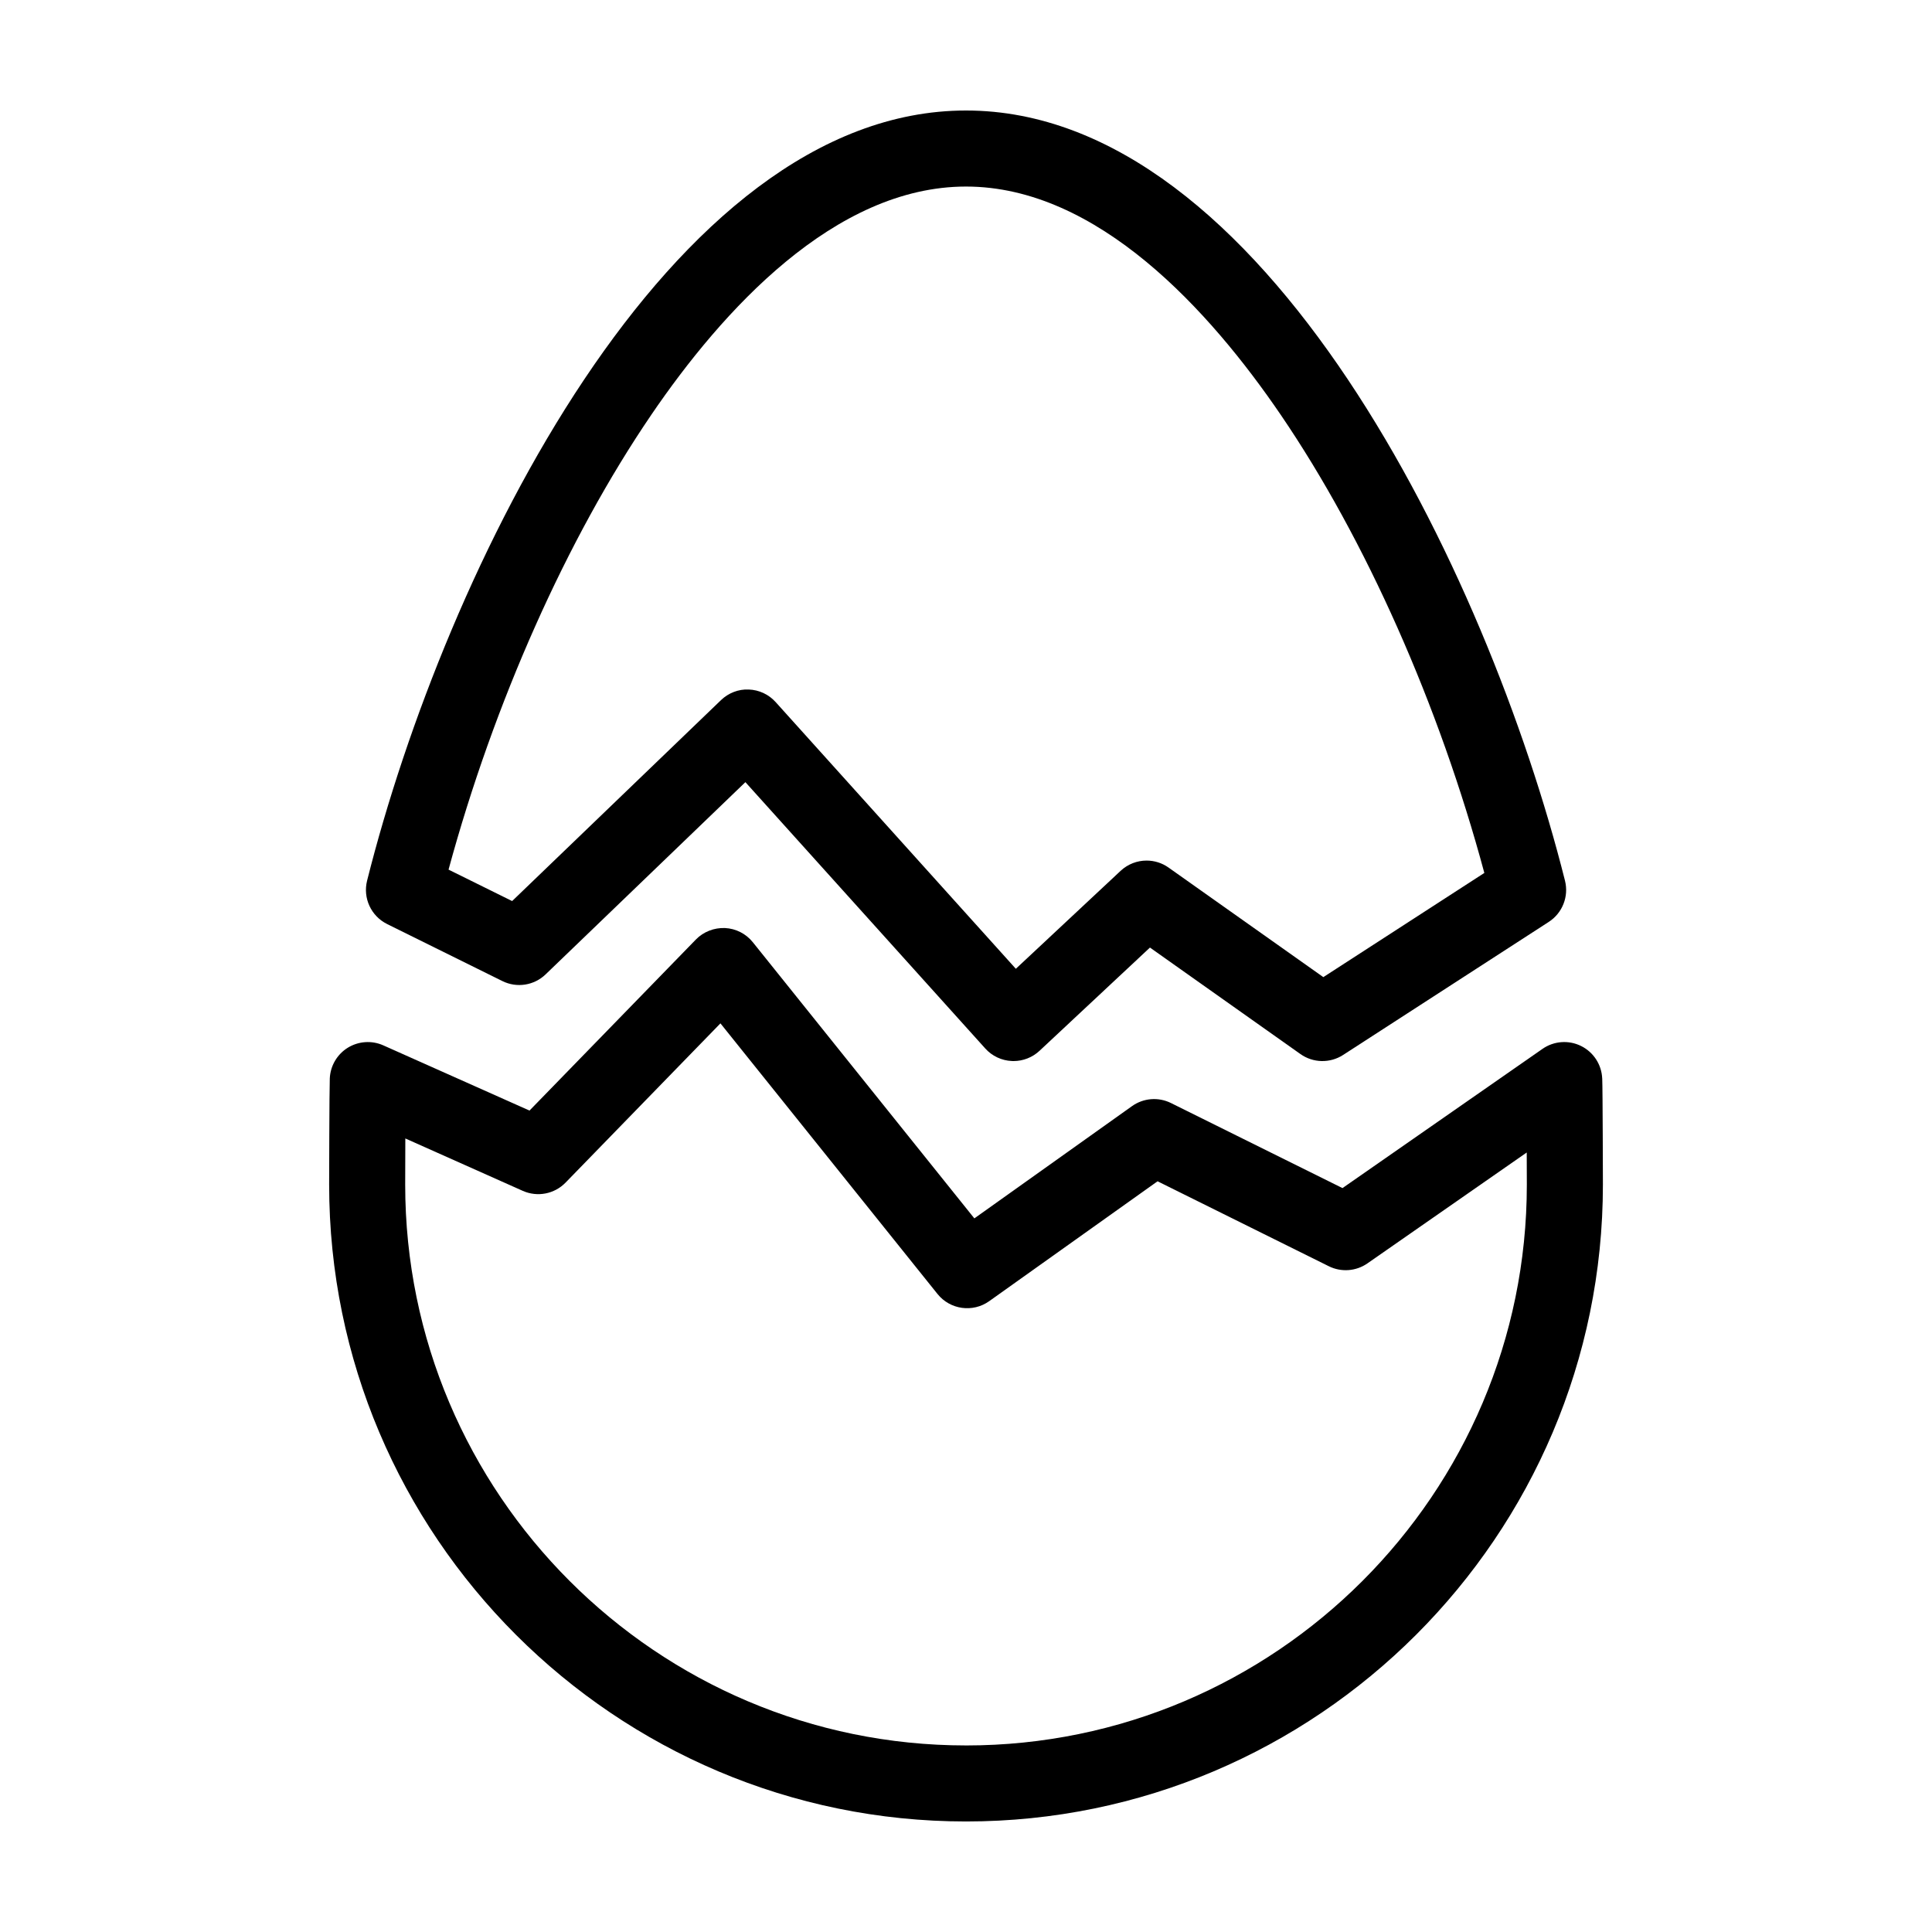 <?xml version="1.0" encoding="UTF-8"?>
<!-- Uploaded to: SVG Repo, www.svgrepo.com, Generator: SVG Repo Mixer Tools -->
<svg fill="#000000" width="800px" height="800px" version="1.1" viewBox="144 144 512 512" xmlns="http://www.w3.org/2000/svg">
 <g>
  <path d="m246.58 388.88 30.555 15.113c3.809 1.891 8.395 1.18 11.453-1.77l52.949-50.945 63.566 70.578c1.809 2.012 4.352 3.211 7.055 3.324 0.148 0.012 0.297 0.012 0.438 0.012 2.551 0 5.012-0.969 6.883-2.715l29.27-27.363 39.883 28.227c3.359 2.379 7.84 2.473 11.297 0.238l54.508-35.266c3.621-2.344 5.352-6.731 4.301-10.918-20.621-82.043-79.898-204.11-158.73-204.11s-138.12 122.06-158.73 204.11c-1.152 4.598 1.059 9.379 5.305 11.48zm70.016-134.95c18.805-27.594 48.547-60.492 83.406-60.492s64.598 32.898 83.406 60.492c22.504 33.023 41.984 76.926 53.957 121.41l-42.668 27.609-41.016-29.031c-1.754-1.246-3.789-1.855-5.82-1.855-2.488 0-4.957 0.918-6.883 2.715l-27.77 25.961-63.66-70.684c-1.828-2.031-4.398-3.231-7.129-3.324-2.715-0.133-5.379 0.918-7.344 2.805l-55.355 53.254-16.852-8.332c12-44.176 31.367-87.715 53.727-120.52z"/>
  <path d="m568.6 429.81c-0.152-3.672-2.297-6.973-5.586-8.605-3.293-1.637-7.219-1.344-10.23 0.754l-53.012 36.898-45.449-22.539c-3.332-1.652-7.297-1.34-10.324 0.816l-41.785 29.75-58.711-73.188c-1.809-2.254-4.492-3.621-7.379-3.758-2.852-0.109-5.688 0.969-7.703 3.039l-44.098 45.336-38.754-17.285c-3.043-1.355-6.57-1.117-9.41 0.637-2.836 1.758-4.621 4.812-4.762 8.148-0.125 3.043-0.172 27.887-0.172 28.125 0 93.062 75.711 168.77 168.78 168.77 93.062 0 168.78-75.711 168.78-168.78-0.004-0.234-0.047-25.078-0.18-28.125zm-168.6 176.75c-81.949 0-148.62-66.676-148.62-148.62 0-1.738 0.012-6.871 0.035-12.238l31.125 13.887c3.871 1.719 8.383 0.848 11.332-2.176l41.051-42.211 57.523 71.715c3.336 4.16 9.344 5.004 13.703 1.906l44.617-31.77 45.383 22.512c3.289 1.633 7.215 1.344 10.23-0.754l42.219-29.387c0.023 3.883 0.027 7.188 0.027 8.52 0 81.949-66.672 148.62-148.62 148.62z"/>
 </g>
</svg>